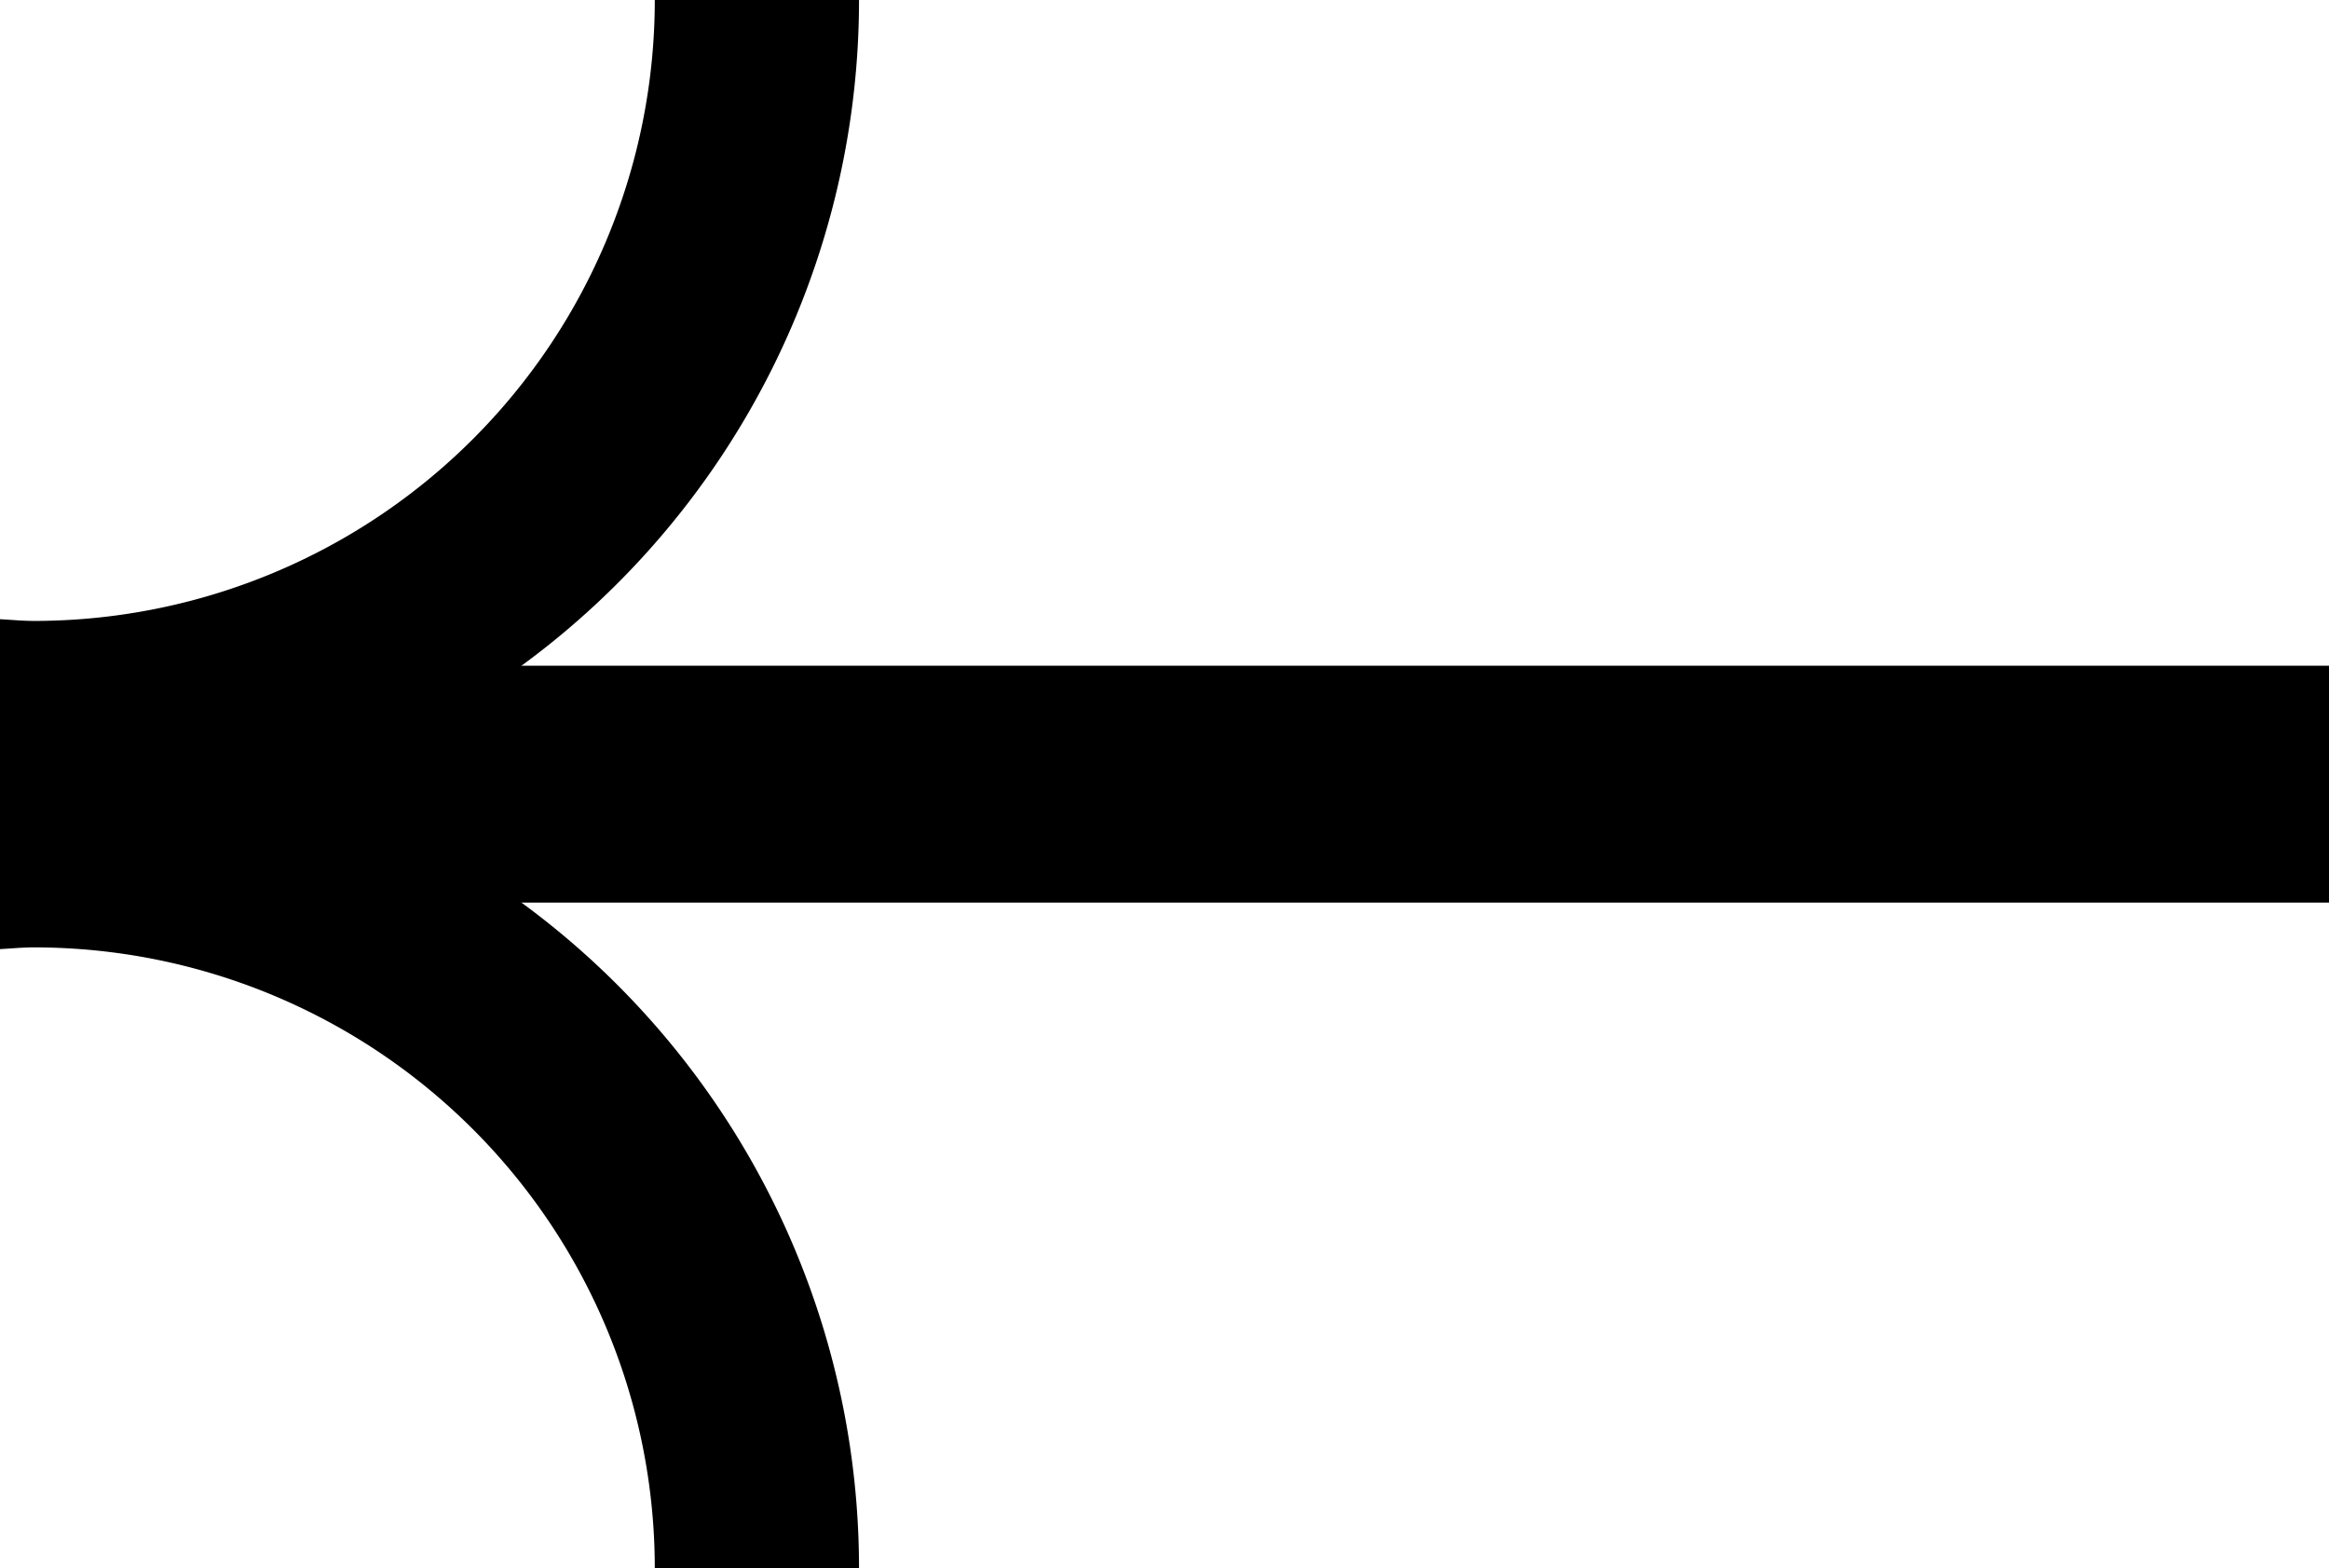 <svg id="Groupe_90" data-name="Groupe 90" xmlns="http://www.w3.org/2000/svg" width="37.849" height="25.484" viewBox="0 0 37.849 25.484">
  <g id="Groupe_88" data-name="Groupe 88" transform="translate(0 0)">
    <path id="Tracé_88" data-name="Tracé 88" d="M54.372,114.008c-.185,0-.368-.006-.551-.014v-3.333c.184.01.365.028.551.028a10.09,10.09,0,0,0,10.09-10.09h3.319A13.408,13.408,0,0,1,54.372,114.008Z" transform="translate(-53.821 -100.599)"/>
    <path id="Tracé_89" data-name="Tracé 89" d="M54.372,122.446c-.185,0-.368.007-.551.014v3.333c.184-.01.365-.028.551-.028a10.09,10.09,0,0,1,10.09,10.09h3.319A13.409,13.409,0,0,0,54.372,122.446Z" transform="translate(-53.821 -110.37)"/>
  </g>
  <rect id="Rectangle_38" data-name="Rectangle 38" width="37.59" height="3.849" transform="translate(0.259 10.818)"/>
</svg>
